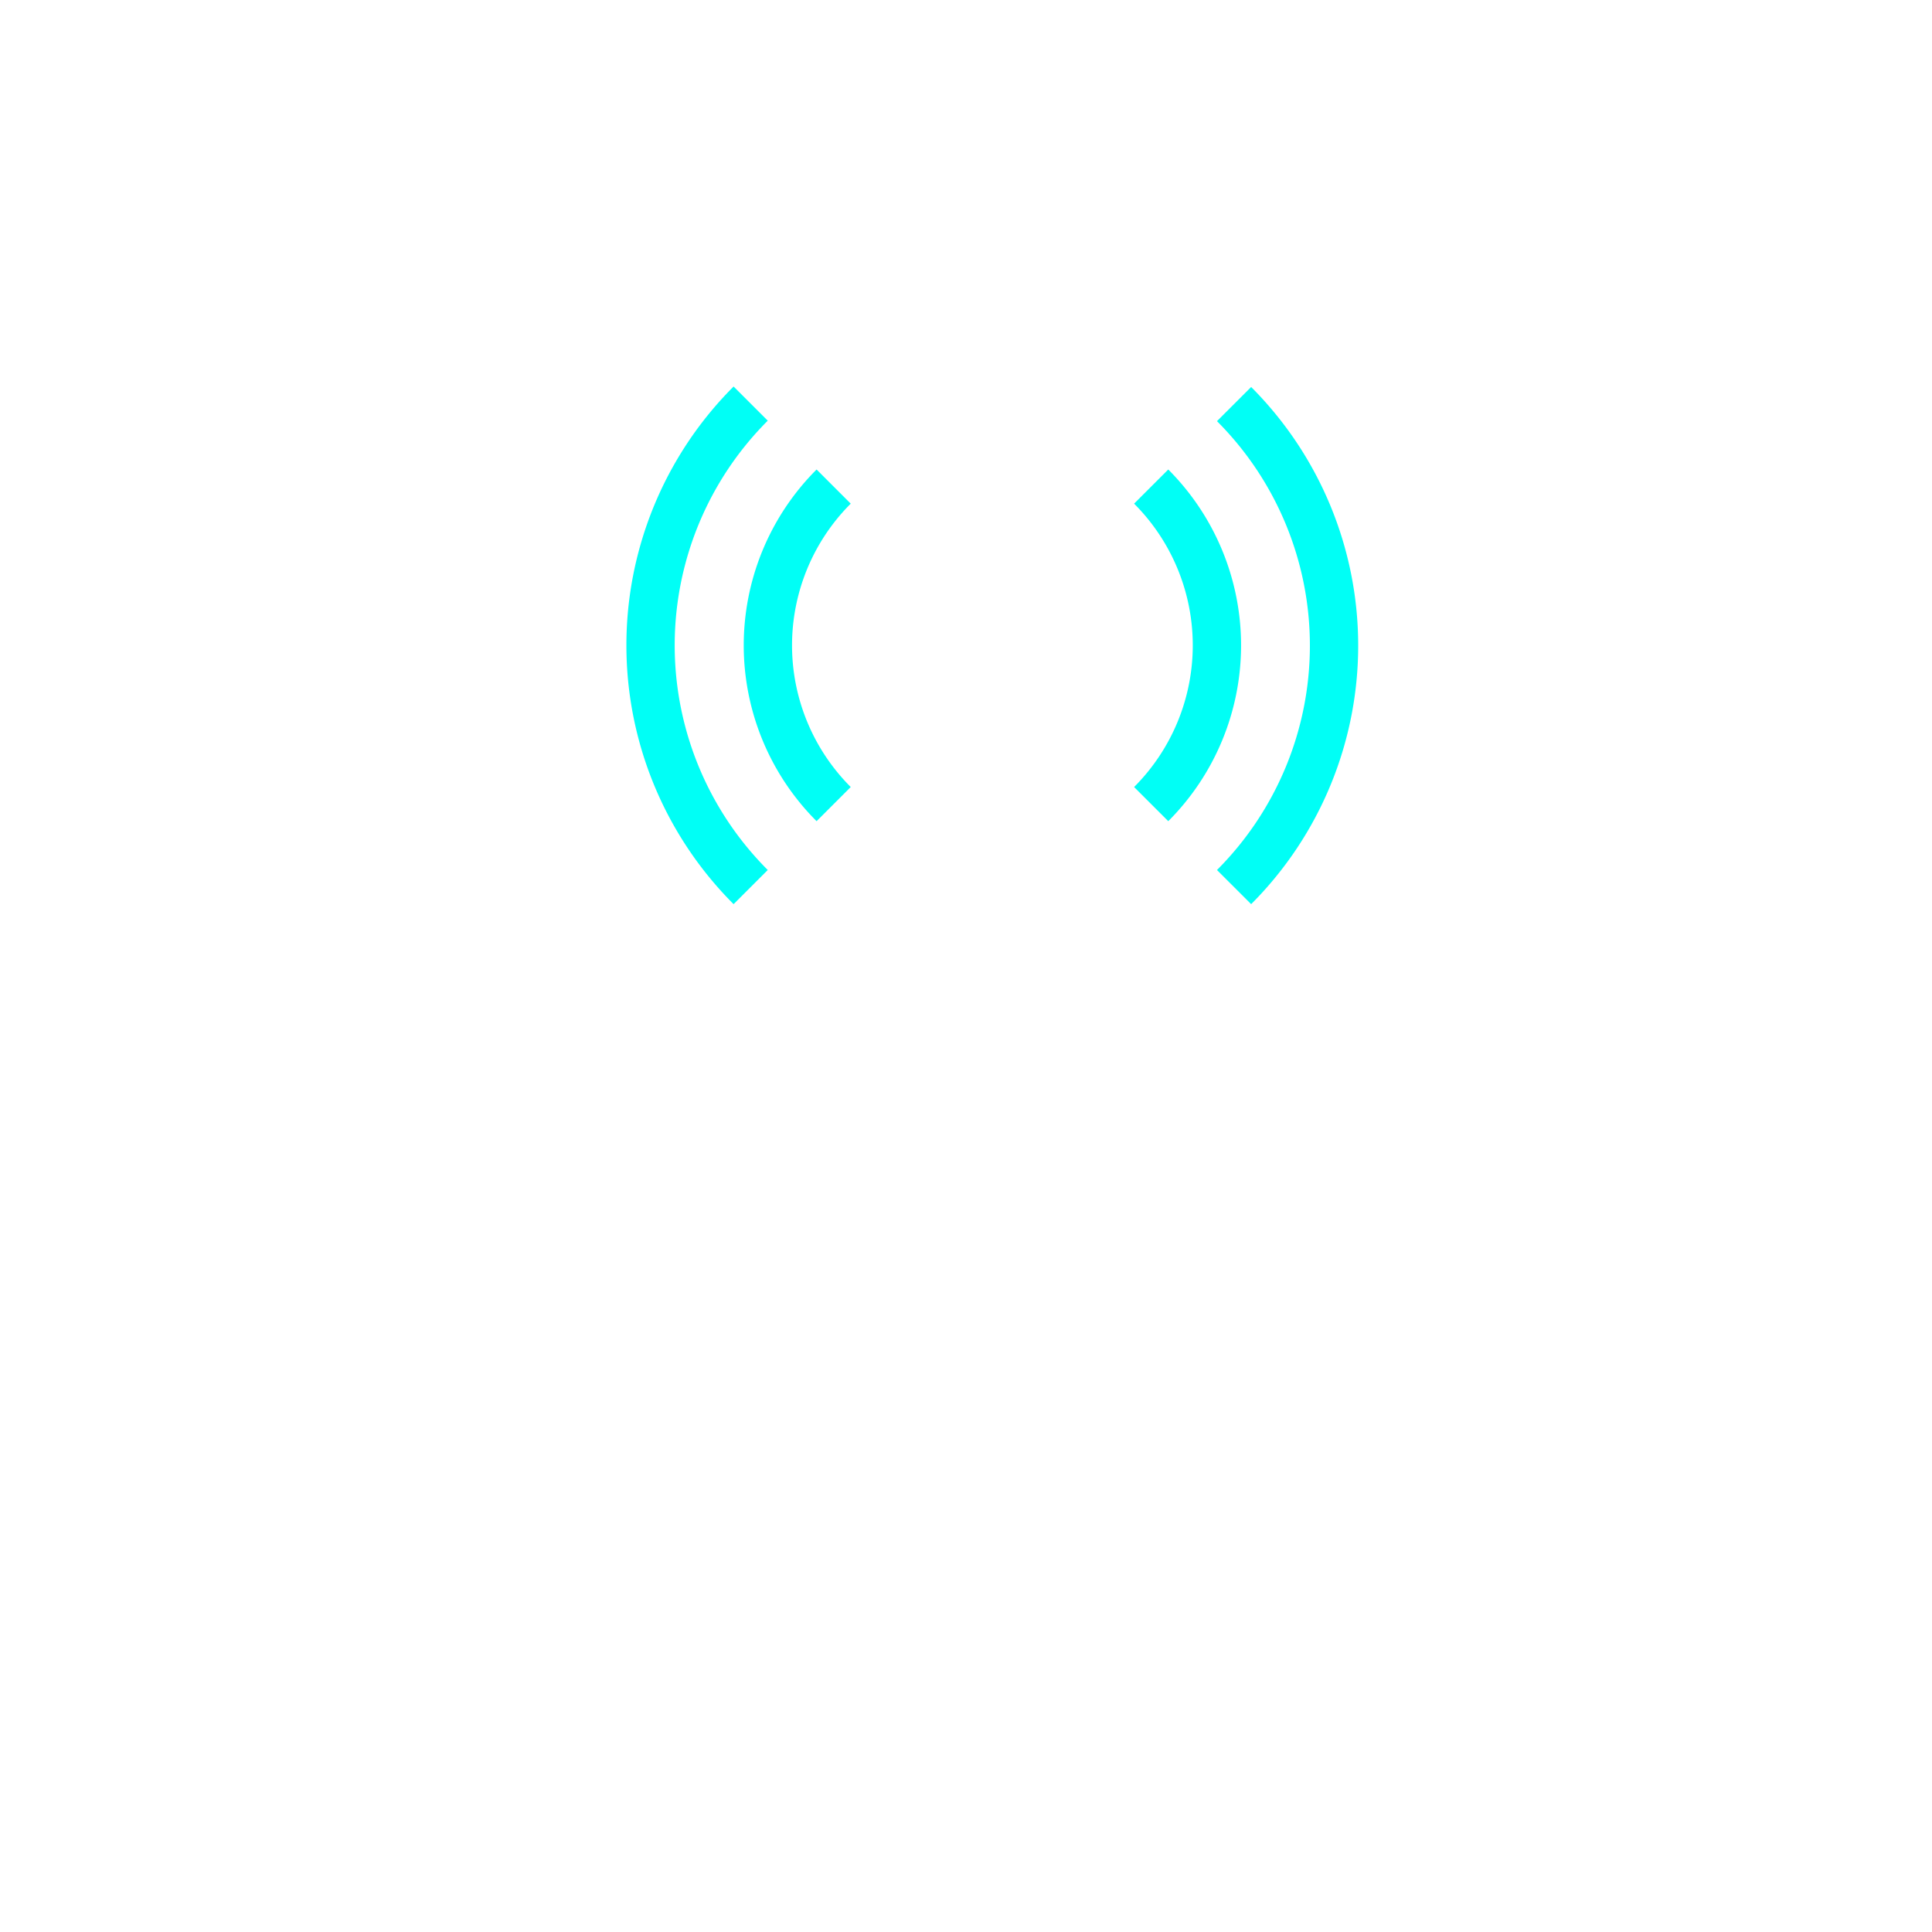 <svg xmlns="http://www.w3.org/2000/svg" xmlns:xlink="http://www.w3.org/1999/xlink" viewBox="0 0 200 200">
  <defs>
    <style>
      .a {
        fill: #fff;
        filter: url(#b);
      }

      .b, .d {
        fill: none;
        stroke-linejoin: round;
        stroke-width: 5px;
      }

      .b {
        stroke: #fff;
      }

      .c {
        mask: url(#a);
      }

      .d {
        stroke: #00fff6;
      }
    </style>
    <filter id="b" x="74.54" y="46.11" width="56.48" height="126.03" filterUnits="userSpaceOnUse" color-interpolation-filters="sRGB">
      <feColorMatrix values="-1 0 0 0 1 0 -1 0 0 1 0 0 -1 0 1 0 0 0 1 0" result="invert"/>
      <feFlood flood-color="#fff" result="bg"/>
      <feBlend in="invert" in2="bg"/>
    </filter>
    <mask id="a" x="74.54" y="46.11" width="56.48" height="126.03" maskUnits="userSpaceOnUse">
      <circle class="a" cx="102.73" cy="66.8" r="20.69"/>
    </mask>
  </defs>
  <g>
    <circle class="b" cx="102.73" cy="66.8" r="11.4"/>
    <g class="c">
      <polyline class="b" points="76.94 169.63 102.73 82.47 128.52 169.63 88.33 140.58 113.53 124.98 96.73 106.99"/>
    </g>
    <g>
      <path class="d" d="M86.3,83.24a23.24,23.24,0,0,1,0-32.87"/>
      <path class="d" d="M77.71,41.78a35.39,35.39,0,0,0,0,50.05"/>
      <path class="d" d="M127.75,91.83a35.37,35.37,0,0,0,0-50"/>
      <path class="d" d="M119.17,50.37a23.25,23.25,0,0,1,0,32.87"/>
    </g>
  </g>
</svg>
